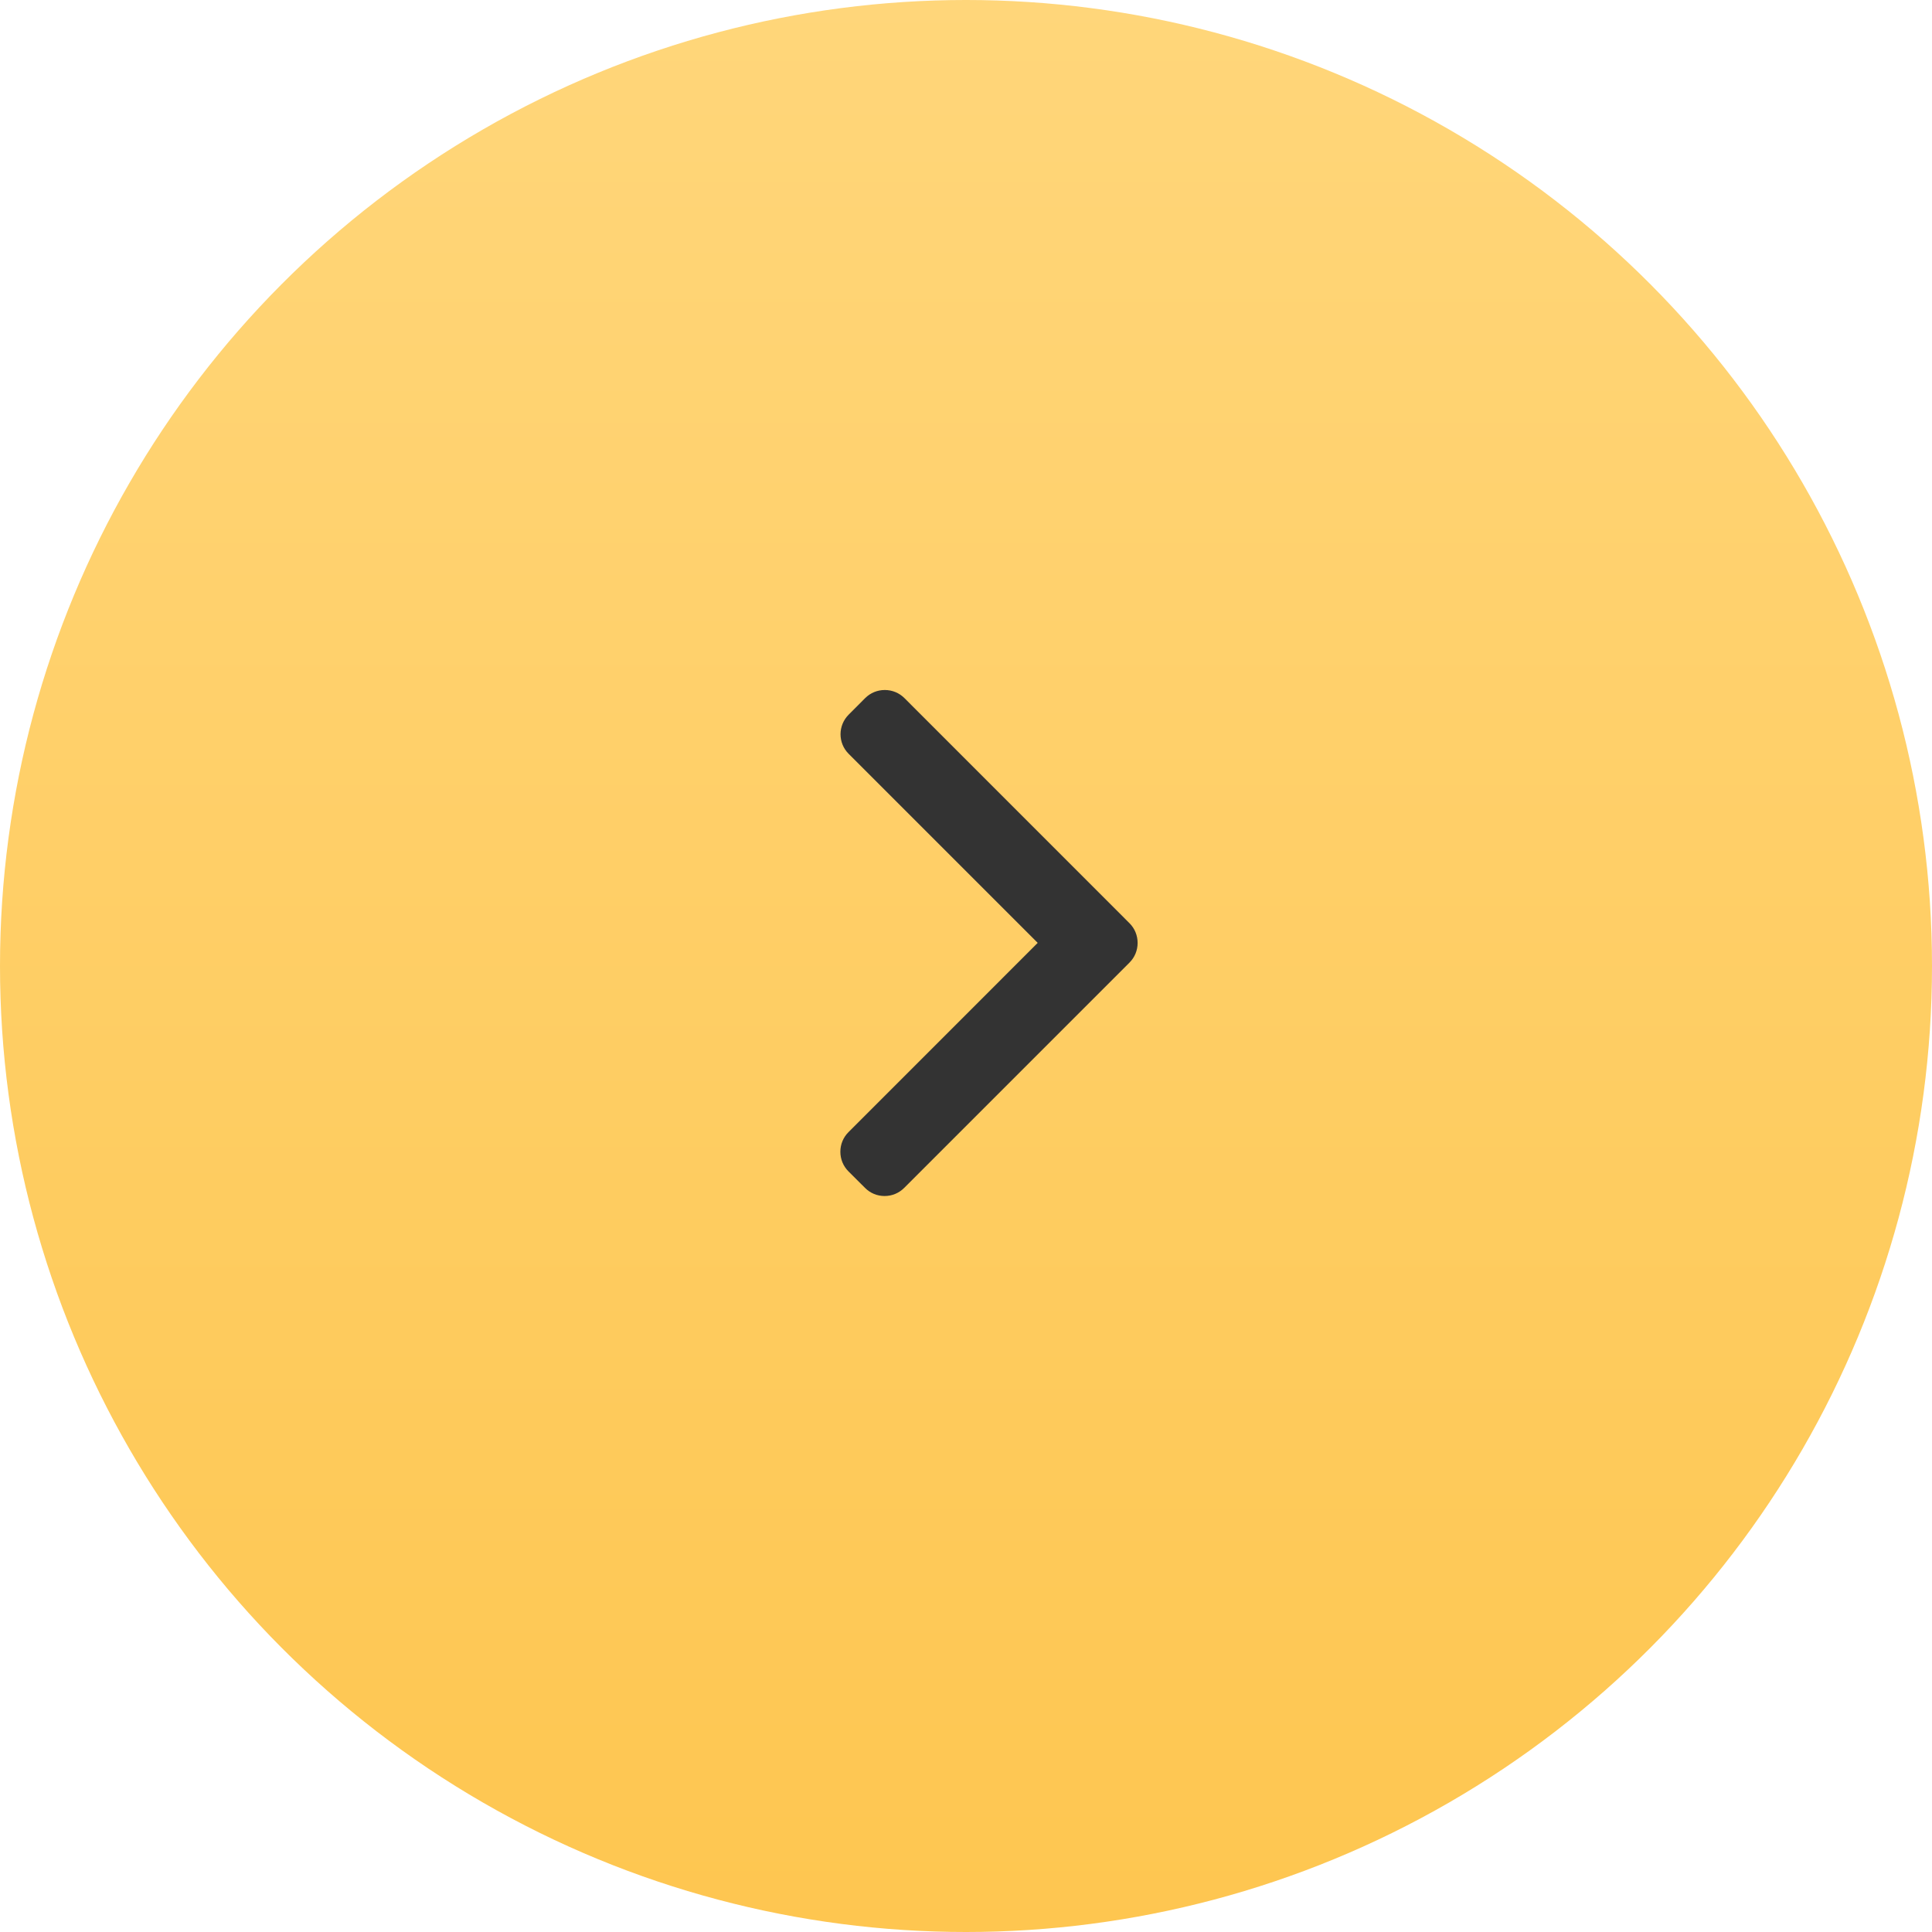 <?xml version="1.0" encoding="UTF-8"?> <svg xmlns="http://www.w3.org/2000/svg" width="35" height="35" viewBox="0 0 35 35" fill="none"> <circle cx="17.5" cy="17.5" r="17.5" fill="url(#paint0_linear)"></circle> <g clip-path="url(#clip0)"> <path d="M20.463 16.726L16.384 12.646C16.289 12.552 16.163 12.5 16.029 12.5C15.895 12.5 15.769 12.552 15.674 12.646L15.374 12.947C15.178 13.143 15.178 13.461 15.374 13.656L18.799 17.081L15.37 20.511C15.276 20.605 15.224 20.731 15.224 20.865C15.224 21 15.276 21.125 15.37 21.22L15.671 21.52C15.765 21.615 15.891 21.667 16.025 21.667C16.159 21.667 16.285 21.615 16.38 21.52L20.463 17.437C20.557 17.343 20.609 17.216 20.609 17.082C20.609 16.947 20.557 16.82 20.463 16.726Z" fill="#333333"></path> </g> <defs> <linearGradient id="paint0_linear" x1="17.5" y1="0" x2="17.5" y2="35" gradientUnits="userSpaceOnUse"> <stop stop-color="#FFD67A"></stop> <stop offset="1" stop-color="#FEC650"></stop> </linearGradient> <clipPath id="clip0"> <rect width="9.167" height="9.167" fill="white" transform="translate(13.333 12.5)"></rect> </clipPath> </defs> </svg> 